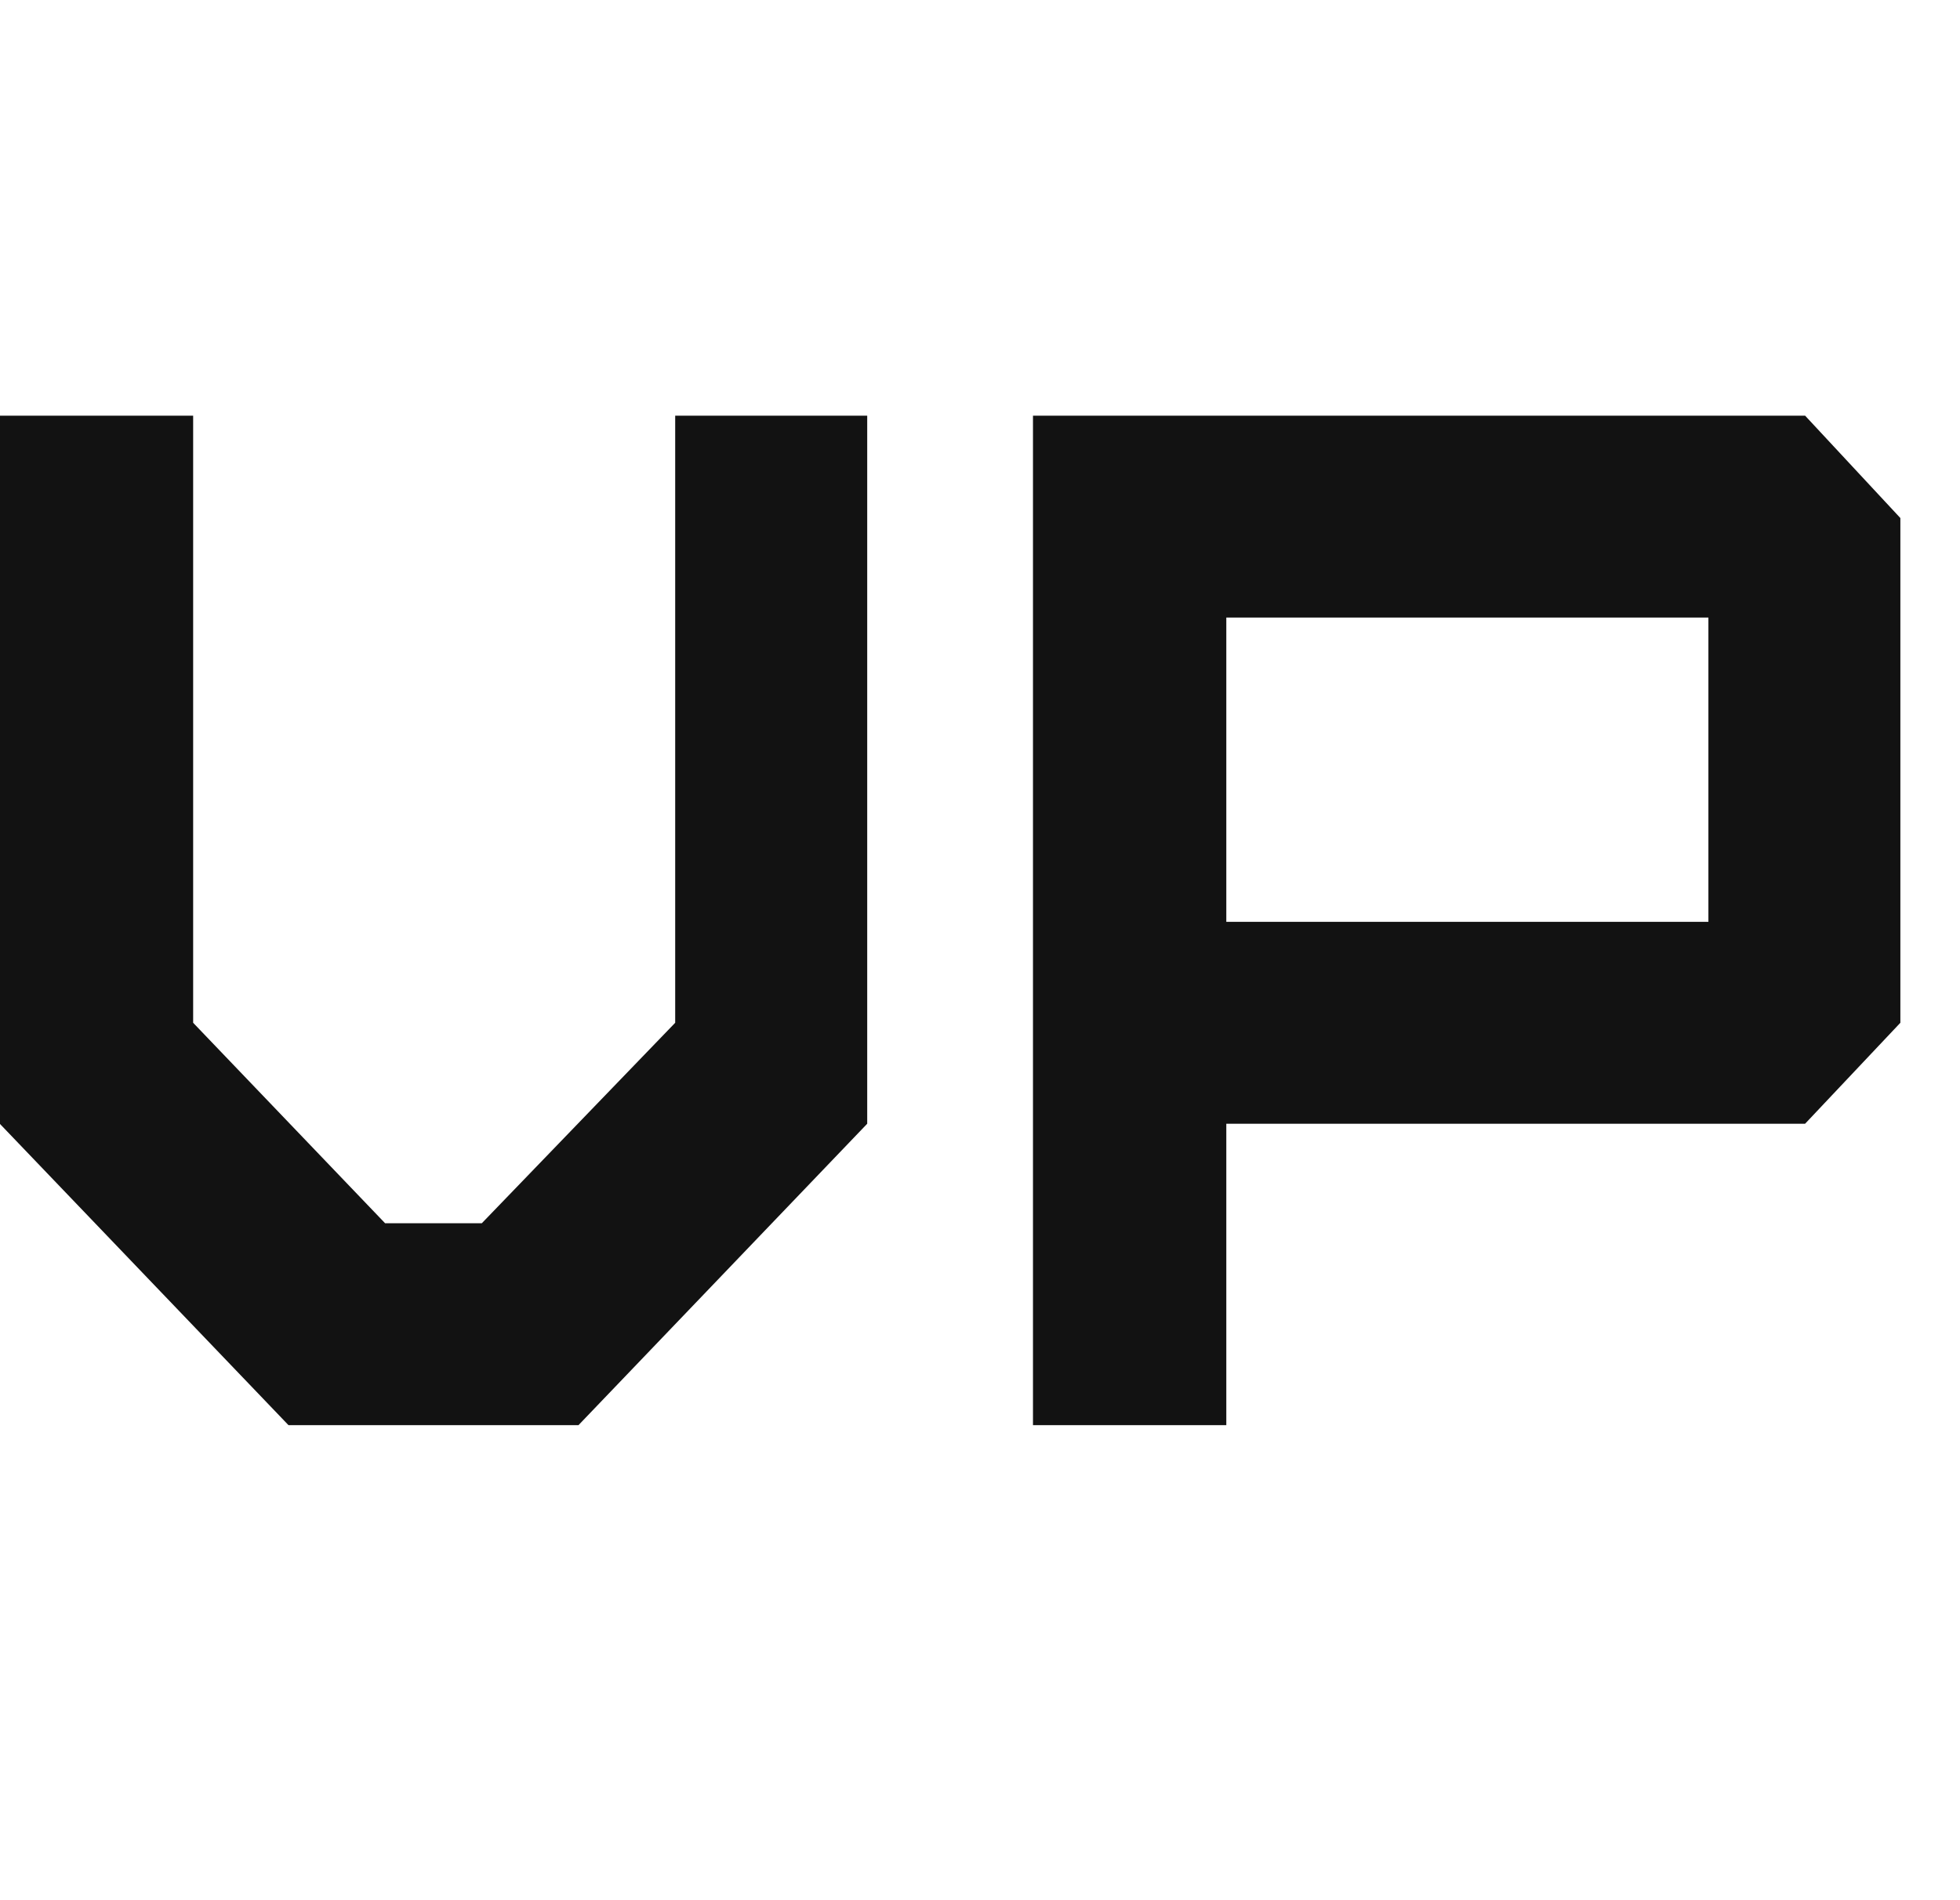 <?xml version="1.0" encoding="UTF-8"?> <svg xmlns="http://www.w3.org/2000/svg" xmlns:xlink="http://www.w3.org/1999/xlink" version="1.1" width="33" height="32"><svg xmlns="http://www.w3.org/2000/svg" width="33" height="32" viewBox="0 0 33 32" fill="none"><path d="M8.112 20.6L11.368 17.224V7H14.601V18.924L9.74 24H4.857L-0.004 18.924V7H3.252V17.224L6.484 20.6H8.112Z" fill="#121212"></path><path d="M20.647 15.524H28.764V10.4H20.647V15.524ZM20.647 24H17.392V7H30.392L31.996 8.724V17.224L30.392 18.924H20.647V24Z" fill="#121212"></path></svg><style>@media (prefers-color-scheme: light) { :root { filter: none; } } @media (prefers-color-scheme: dark) { :root { filter: invert(100%); } } </style></svg> 